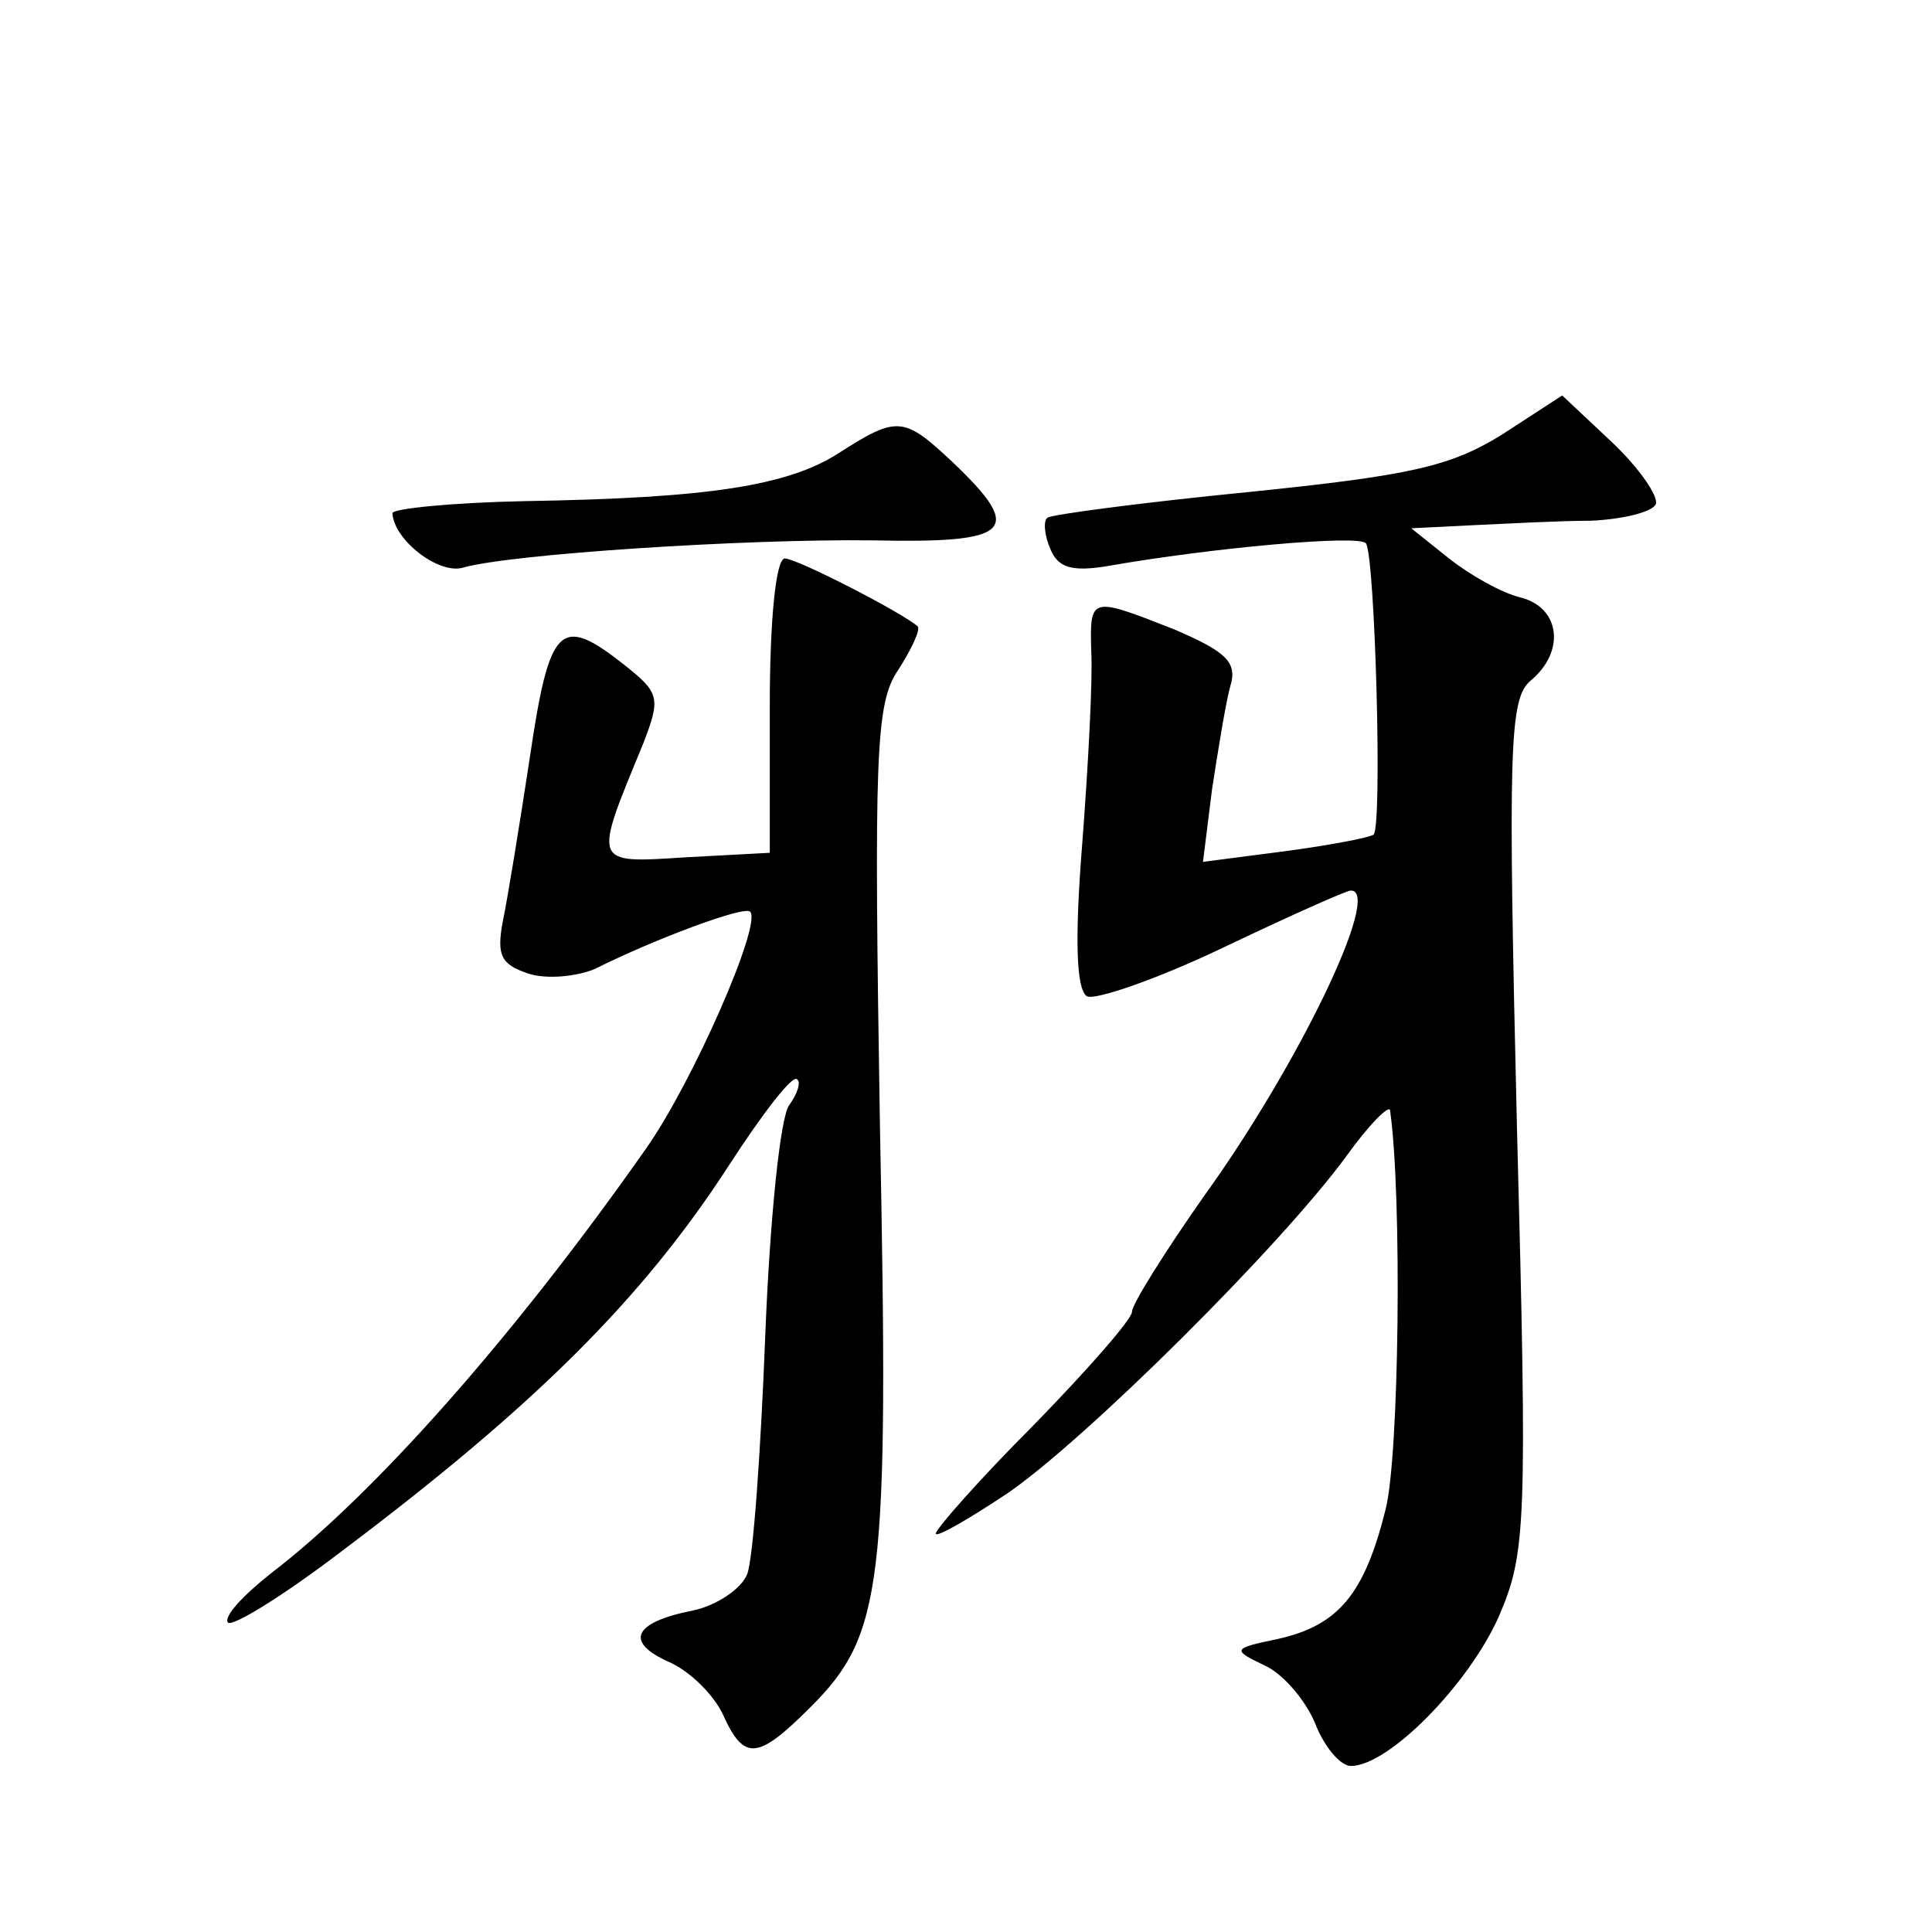 <?xml version="1.0" standalone="no"?>
<!DOCTYPE svg PUBLIC "-//W3C//DTD SVG 20010904//EN"
 "http://www.w3.org/TR/2001/REC-SVG-20010904/DTD/svg10.dtd">
<svg version="1.0" xmlns="http://www.w3.org/2000/svg"
 width="128pt" height="128pt" viewBox="0 0 128 128"
 preserveAspectRatio="xMidYMid meet">
<g transform="translate(0,128) scale(0.1,-0.1)"
fill="#0" stroke="none">
<path d="M995 992 c-34 -21 -60 -27 -168 -38 -71 -7 -131 -15 -133 -17 -3 -2 -2
-12 2 -21 5 -12 14 -15 38 -11 68 12 167 21 171 15 6 -9 11 -188 5 -193 -3 -2 -29
-7 -59 -11 l-54 -7 6 48 c4 26 9 57 12 68 5 16 -2 23 -37 38 -56 22 -56 22 -55
-15 1 -18 -2 -75 -6 -127 -5 -63 -4 -96 3 -101 5 -3 46 11 90 32 44 21 82 38 85
38 21 0 -35 -116 -97 -202 -26 -37 -48 -72 -48 -77 0 -5 -29 -38 -65 -75 -36 -36
-65 -69 -65 -72 0 -3 21 9 48 27 52 36 180 163 224 223 15 21 29 35 29 30 8 -57
6 -229 -3 -264 -14 -56 -31 -77 -72 -86 -29 -6 -30 -7 -9 -17 12 -5 27 -22 34 -38
6 -16 17 -29 24 -29 25 0 78 54 98 99 18 42 19 59 12 325 -6 252 -5 283 9 295 23
19 20 48 -6 55 -13 3 -34 15 -48 26 l-25 20 40 2 c22 1 58 3 79 3 22 1 41 6 43
11 2 5 -11 24 -29 41 l-33 31 -40 -26z M556 980 c-34 -22 -87 -30 -208 -32 -49
-1 -88 -5 -88 -8 1 -18 31 -41 47 -36 32 9 186 19 271 18 92 -2 101 6 54 51 -33
31 -37 32 -76 7z M510 812 l0 -97 -56 -3 c-62 -4 -61 -5 -28 75 12 31 11 34 -13
53 -42 33 -49 26 -62 -62 -7 -46 -15 -95 -18 -109 -4 -22 -1 -28 17 -34 12 -4 32
-2 44 3 40 20 99 42 103 38 8 -8 -38 -113 -69 -157 -87 -124 -180 -229 -248 -281
-19 -15 -32 -29 -29 -33 3 -3 37 18 75 47 129 97 200 168 257 256 22 34 42 60 45
57 3 -2 0 -10 -5 -17 -6 -7 -13 -76 -16 -153 -3 -77 -8 -148 -12 -158 -4 -10 -21
-21 -36 -24 -40 -8 -45 -21 -16 -34 14 -6 30 -22 36 -35 14 -31 23 -30 58 5 48
48 52 80 46 384 -4 247 -3 281 12 303 9 14 15 27 13 29 -10 9 -80 45 -88 45 -6
0 -10 -41 -10 -98z"/>
</g>
</svg>
